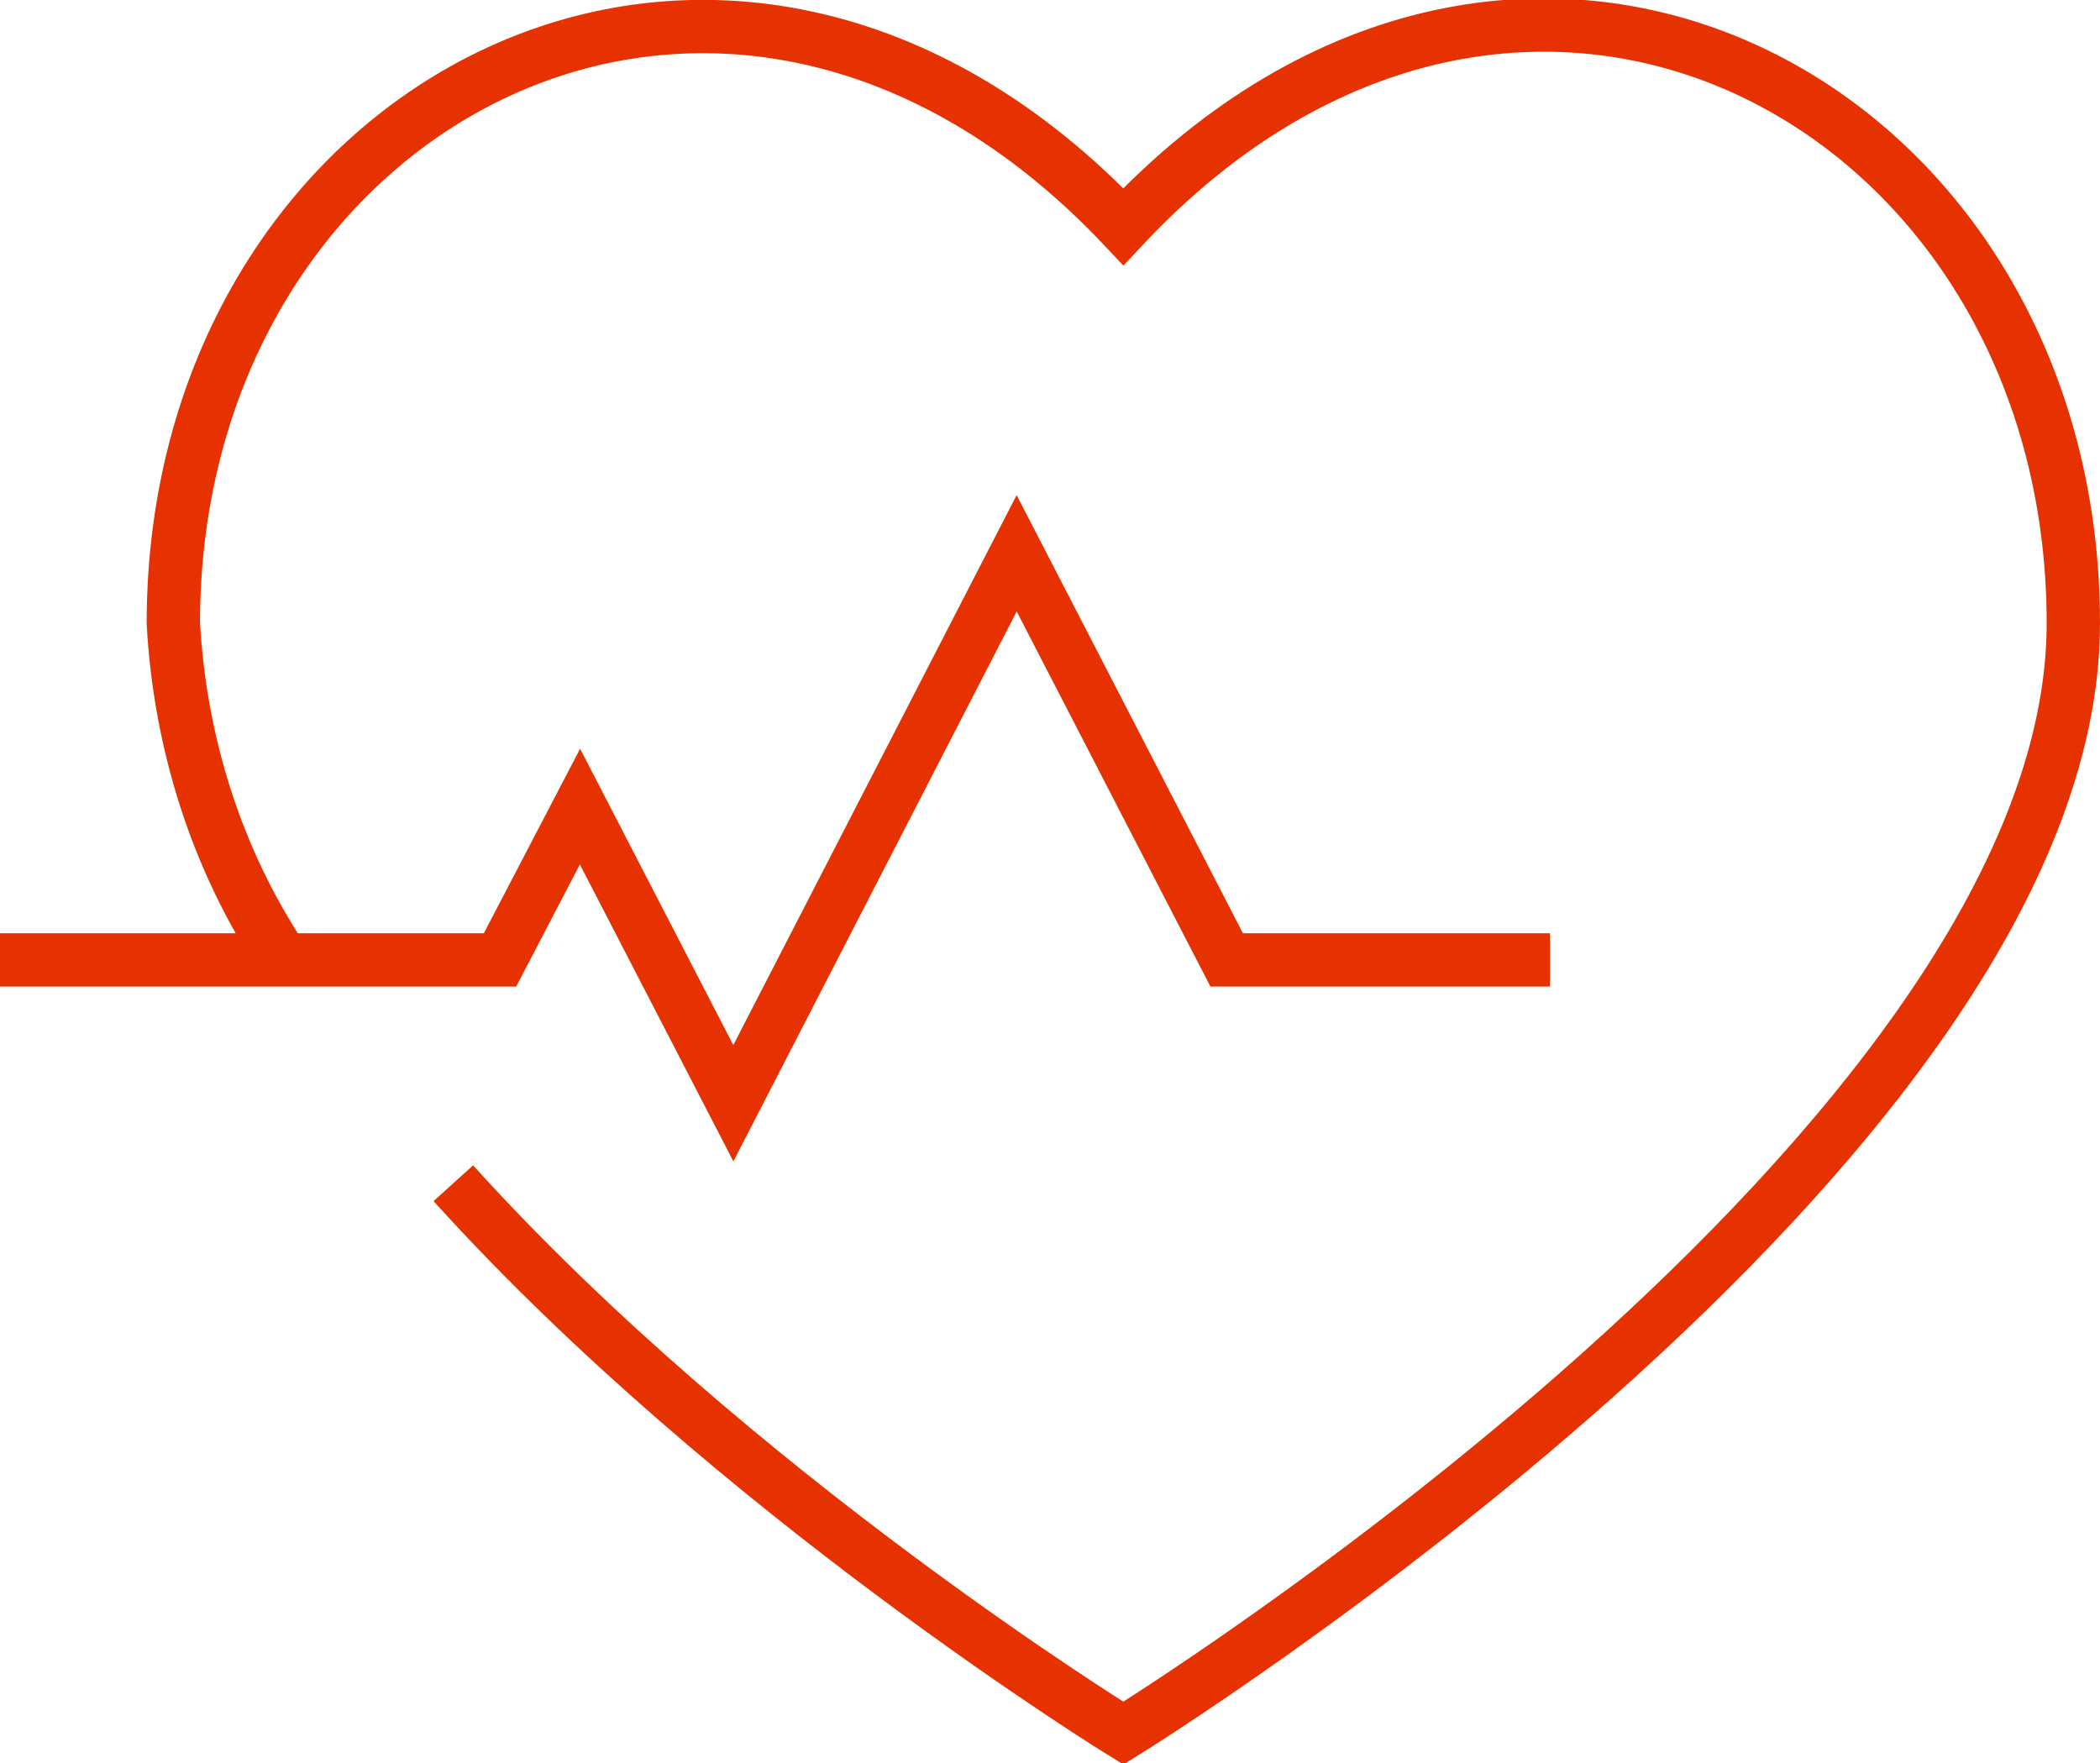 <?xml version="1.0" encoding="UTF-8"?>
<svg id="_レイヤー_1" data-name="レイヤー_1" xmlns="http://www.w3.org/2000/svg" version="1.1" xmlns:xlink="http://www.w3.org/1999/xlink" viewBox="0 0 63 52.9">
  <!-- Generator: Adobe Illustrator 29.5.1, SVG Export Plug-In . SVG Version: 2.1.0 Build 141)  -->
  <defs>
    <style>
      .st0 {
        stroke: #e63200;
      }

      .st0, .st1 {
        fill: none;
        stroke-width: 1.6px;
      }

      .st1 {
        stroke: #e63200;
      }
    </style>
    <linearGradient id="_名称未設定グラデーション_21" data-name="名称未設定グラデーション 21" x1="0" y1="29.1" x2="62.2" y2="29.1" gradientTransform="translate(0 54) scale(1 -1)" gradientUnits="userSpaceOnUse">
      <stop offset="0" stop-color="#e63200"/>
      <stop offset=".4" stop-color="#ff7732"/>
      <stop offset=".7" stop-color="#ffcca5"/>
      <stop offset="1" stop-color="#d9f49e"/>
    </linearGradient>
    <linearGradient id="_名称未設定グラデーション_211" data-name="名称未設定グラデーション 21" y1="27.5" x2="62.2" y2="27.5" xlink:href="#_名称未設定グラデーション_21"/>
  </defs>
  <polyline class="st0" points="0 28.8 15 28.8 17.4 24.2 22 33.1 30.5 16.6 36.8 28.8 46.5 28.8"/>
  <path class="st1" d="M8.5,28.8c-2-3-3.1-6.5-3.3-10.1,0-15.7,16.6-24.5,28.5-11.9,11.9-12.7,28.5-3.8,28.5,11.9s-28.5,33.3-28.5,33.3c0,0-11.7-7.2-20.1-16.5"/>
</svg>